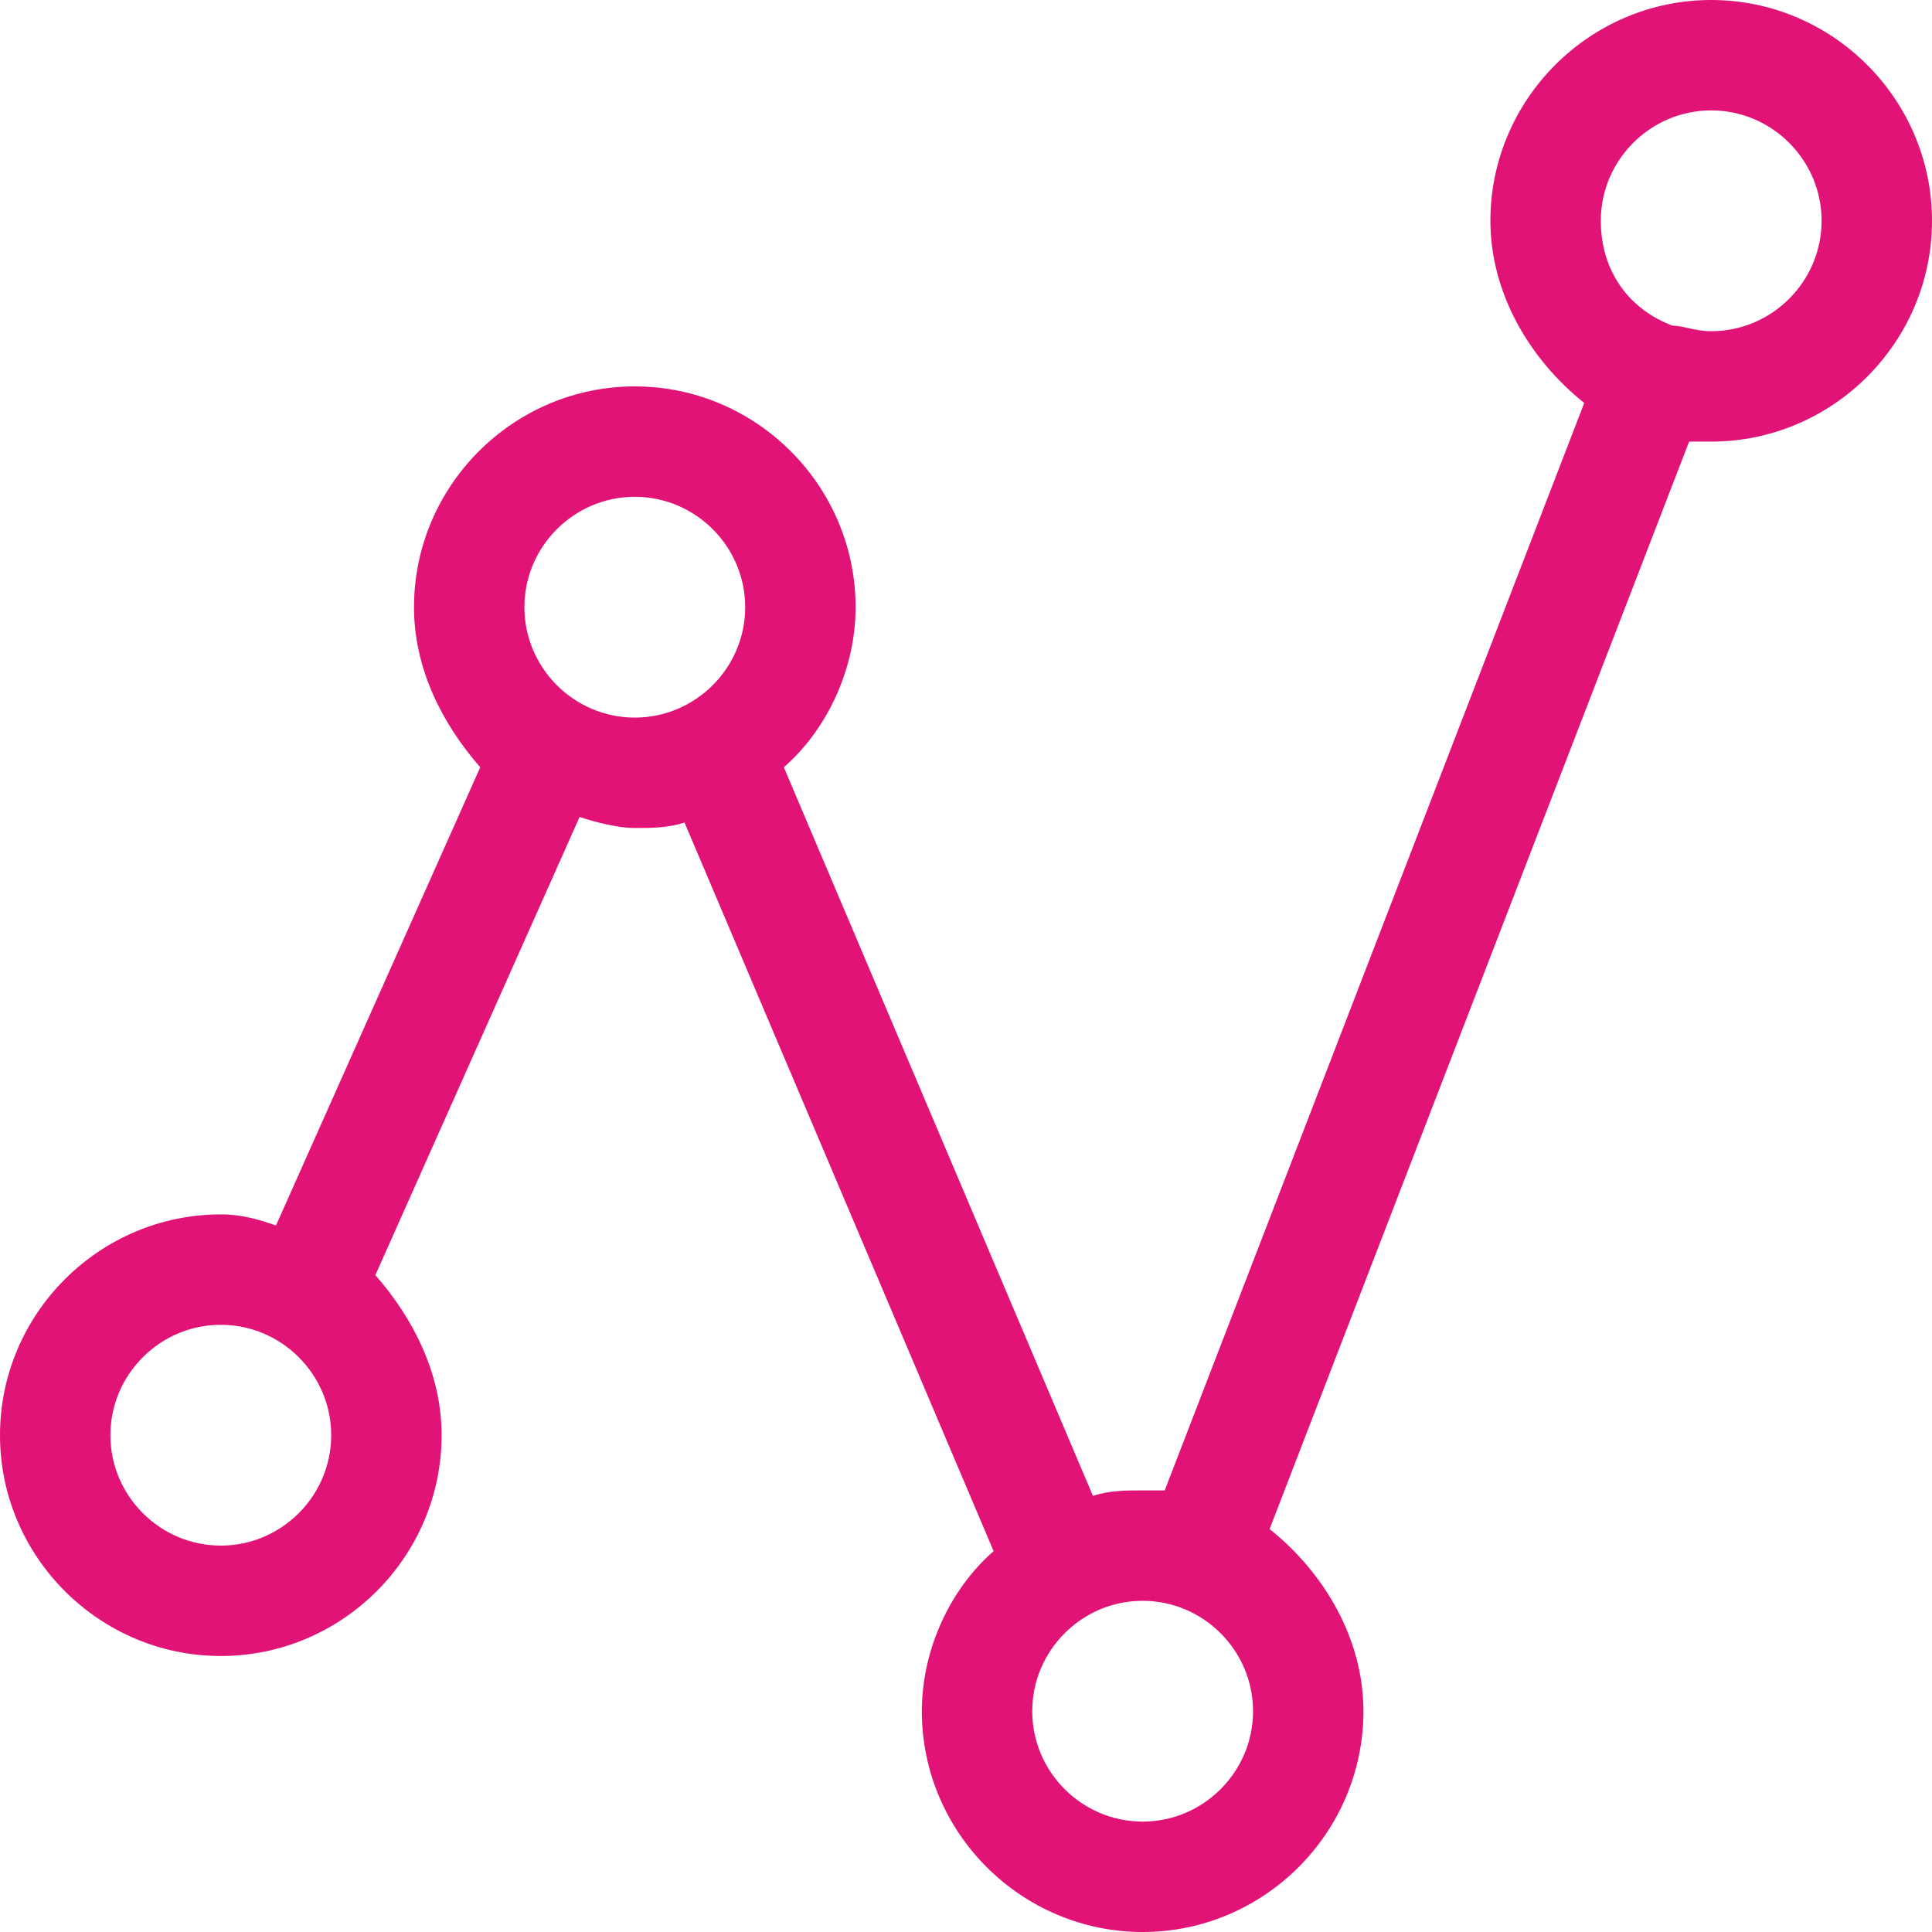 <?xml version="1.0" encoding="utf-8"?>
<!-- Generator: Adobe Illustrator 21.1.0, SVG Export Plug-In . SVG Version: 6.00 Build 0)  -->
<svg version="1.1" id="Layer_1" xmlns="http://www.w3.org/2000/svg" xmlns:xlink="http://www.w3.org/1999/xlink" x="0px" y="0px"
	 viewBox="0 0 35 35" style="enable-background:new 0 0 35 35;" xml:space="preserve">
<style type="text/css">
	.st0{fill:#E21377;}
</style>
<g>
	<path class="st0" d="M31,0c-2.2,0-4,1.8-4,4c0,1.3,0.7,2.5,1.7,3.3L21.1,27c-0.1,0-0.3,0-0.4,0c-0.3,0-0.6,0-0.9,0.1l-5.6-13.2
		c0.8-0.7,1.3-1.8,1.3-2.9c0-2.2-1.8-4-4-4s-4,1.8-4,4c0,1.1,0.5,2.1,1.2,2.9L5,22.2C4.7,22.1,4.4,22,4,22c-2.2,0-4,1.8-4,4
		s1.8,4,4,4s4-1.8,4-4c0-1.1-0.5-2.1-1.2-2.9l3.7-8.3c0.3,0.1,0.7,0.2,1,0.2s0.6,0,0.9-0.1L18,28.1c-0.8,0.7-1.3,1.8-1.3,2.9
		c0,2.2,1.8,4,4,4s4-1.8,4-4c0-1.3-0.7-2.5-1.7-3.3L30.6,8c0.1,0,0.3,0,0.4,0c2.2,0,4-1.8,4-4S33.2,0,31,0z M4,28c-1.1,0-2-0.9-2-2
		s0.9-2,2-2s2,0.9,2,2S5.1,28,4,28z M9.5,11c0-1.1,0.9-2,2-2s2,0.9,2,2s-0.9,2-2,2S9.5,12.1,9.5,11z M20.7,33c-1.1,0-2-0.9-2-2
		s0.9-2,2-2s2,0.9,2,2C22.7,32.1,21.8,33,20.7,33z M31,6c-0.3,0-0.5-0.1-0.7-0.1l0,0l0,0C29.5,5.6,29,4.9,29,4c0-1.1,0.9-2,2-2
		c1.1,0,2,0.9,2,2S32.1,6,31,6z"/>
</g>
</svg>
